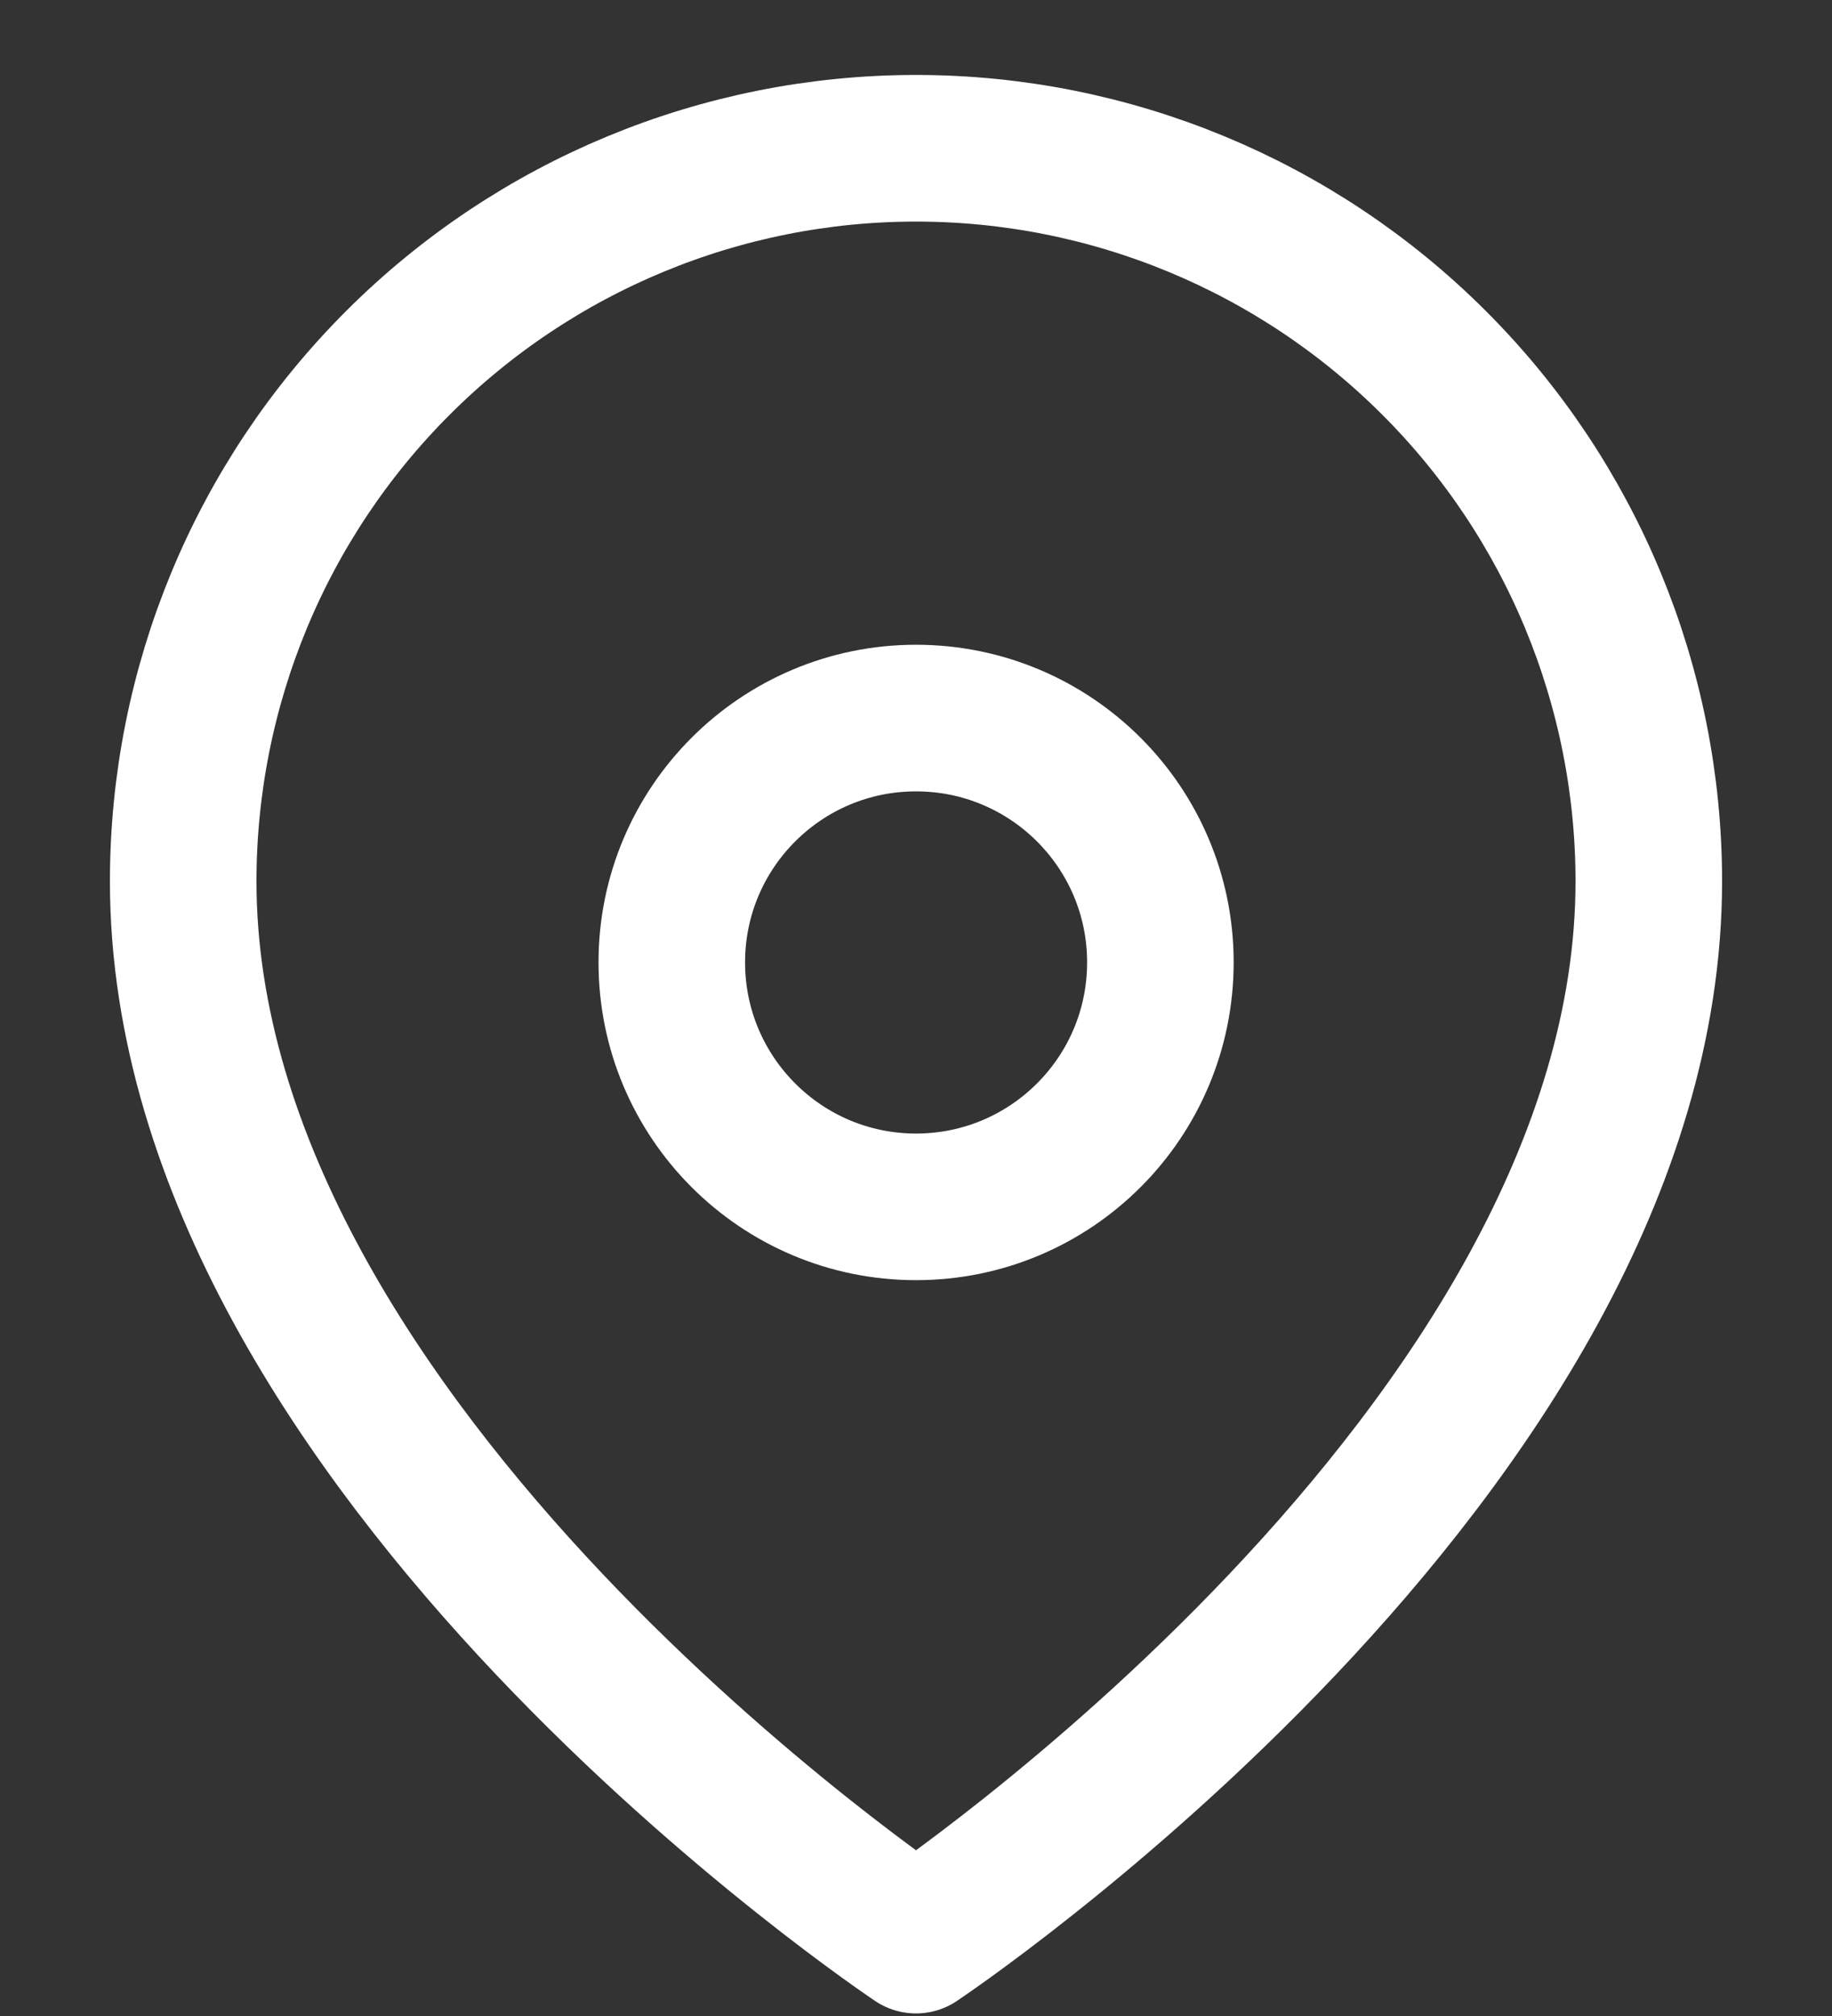 <svg width="10" height="11" viewBox="0 0 10 11" fill="none" xmlns="http://www.w3.org/2000/svg">
<rect x="0" y="0" width="10" height="11" fill="#333333" stroke="none"/>
<path d="M9 4.809C9 7.92 5 10.586 5 10.586C5 10.586 1 7.92 1 4.809C1 3.748 1.421 2.73 2.172 1.98C2.922 1.23 3.939 0.809 5 0.809C6.061 0.809 7.078 1.23 7.828 1.98C8.579 2.73 9 3.748 9 4.809Z" stroke="white" stroke-width="0.8" stroke-linecap="round" stroke-linejoin="round"/>
<path d="M5 6.585C5.737 6.585 6.334 5.988 6.334 5.251C6.334 4.515 5.737 3.918 5 3.918C4.264 3.918 3.667 4.515 3.667 5.251C3.667 5.988 4.264 6.585 5 6.585Z" stroke="white" stroke-width="0.8" stroke-linecap="round" stroke-linejoin="round"/>
</svg>
